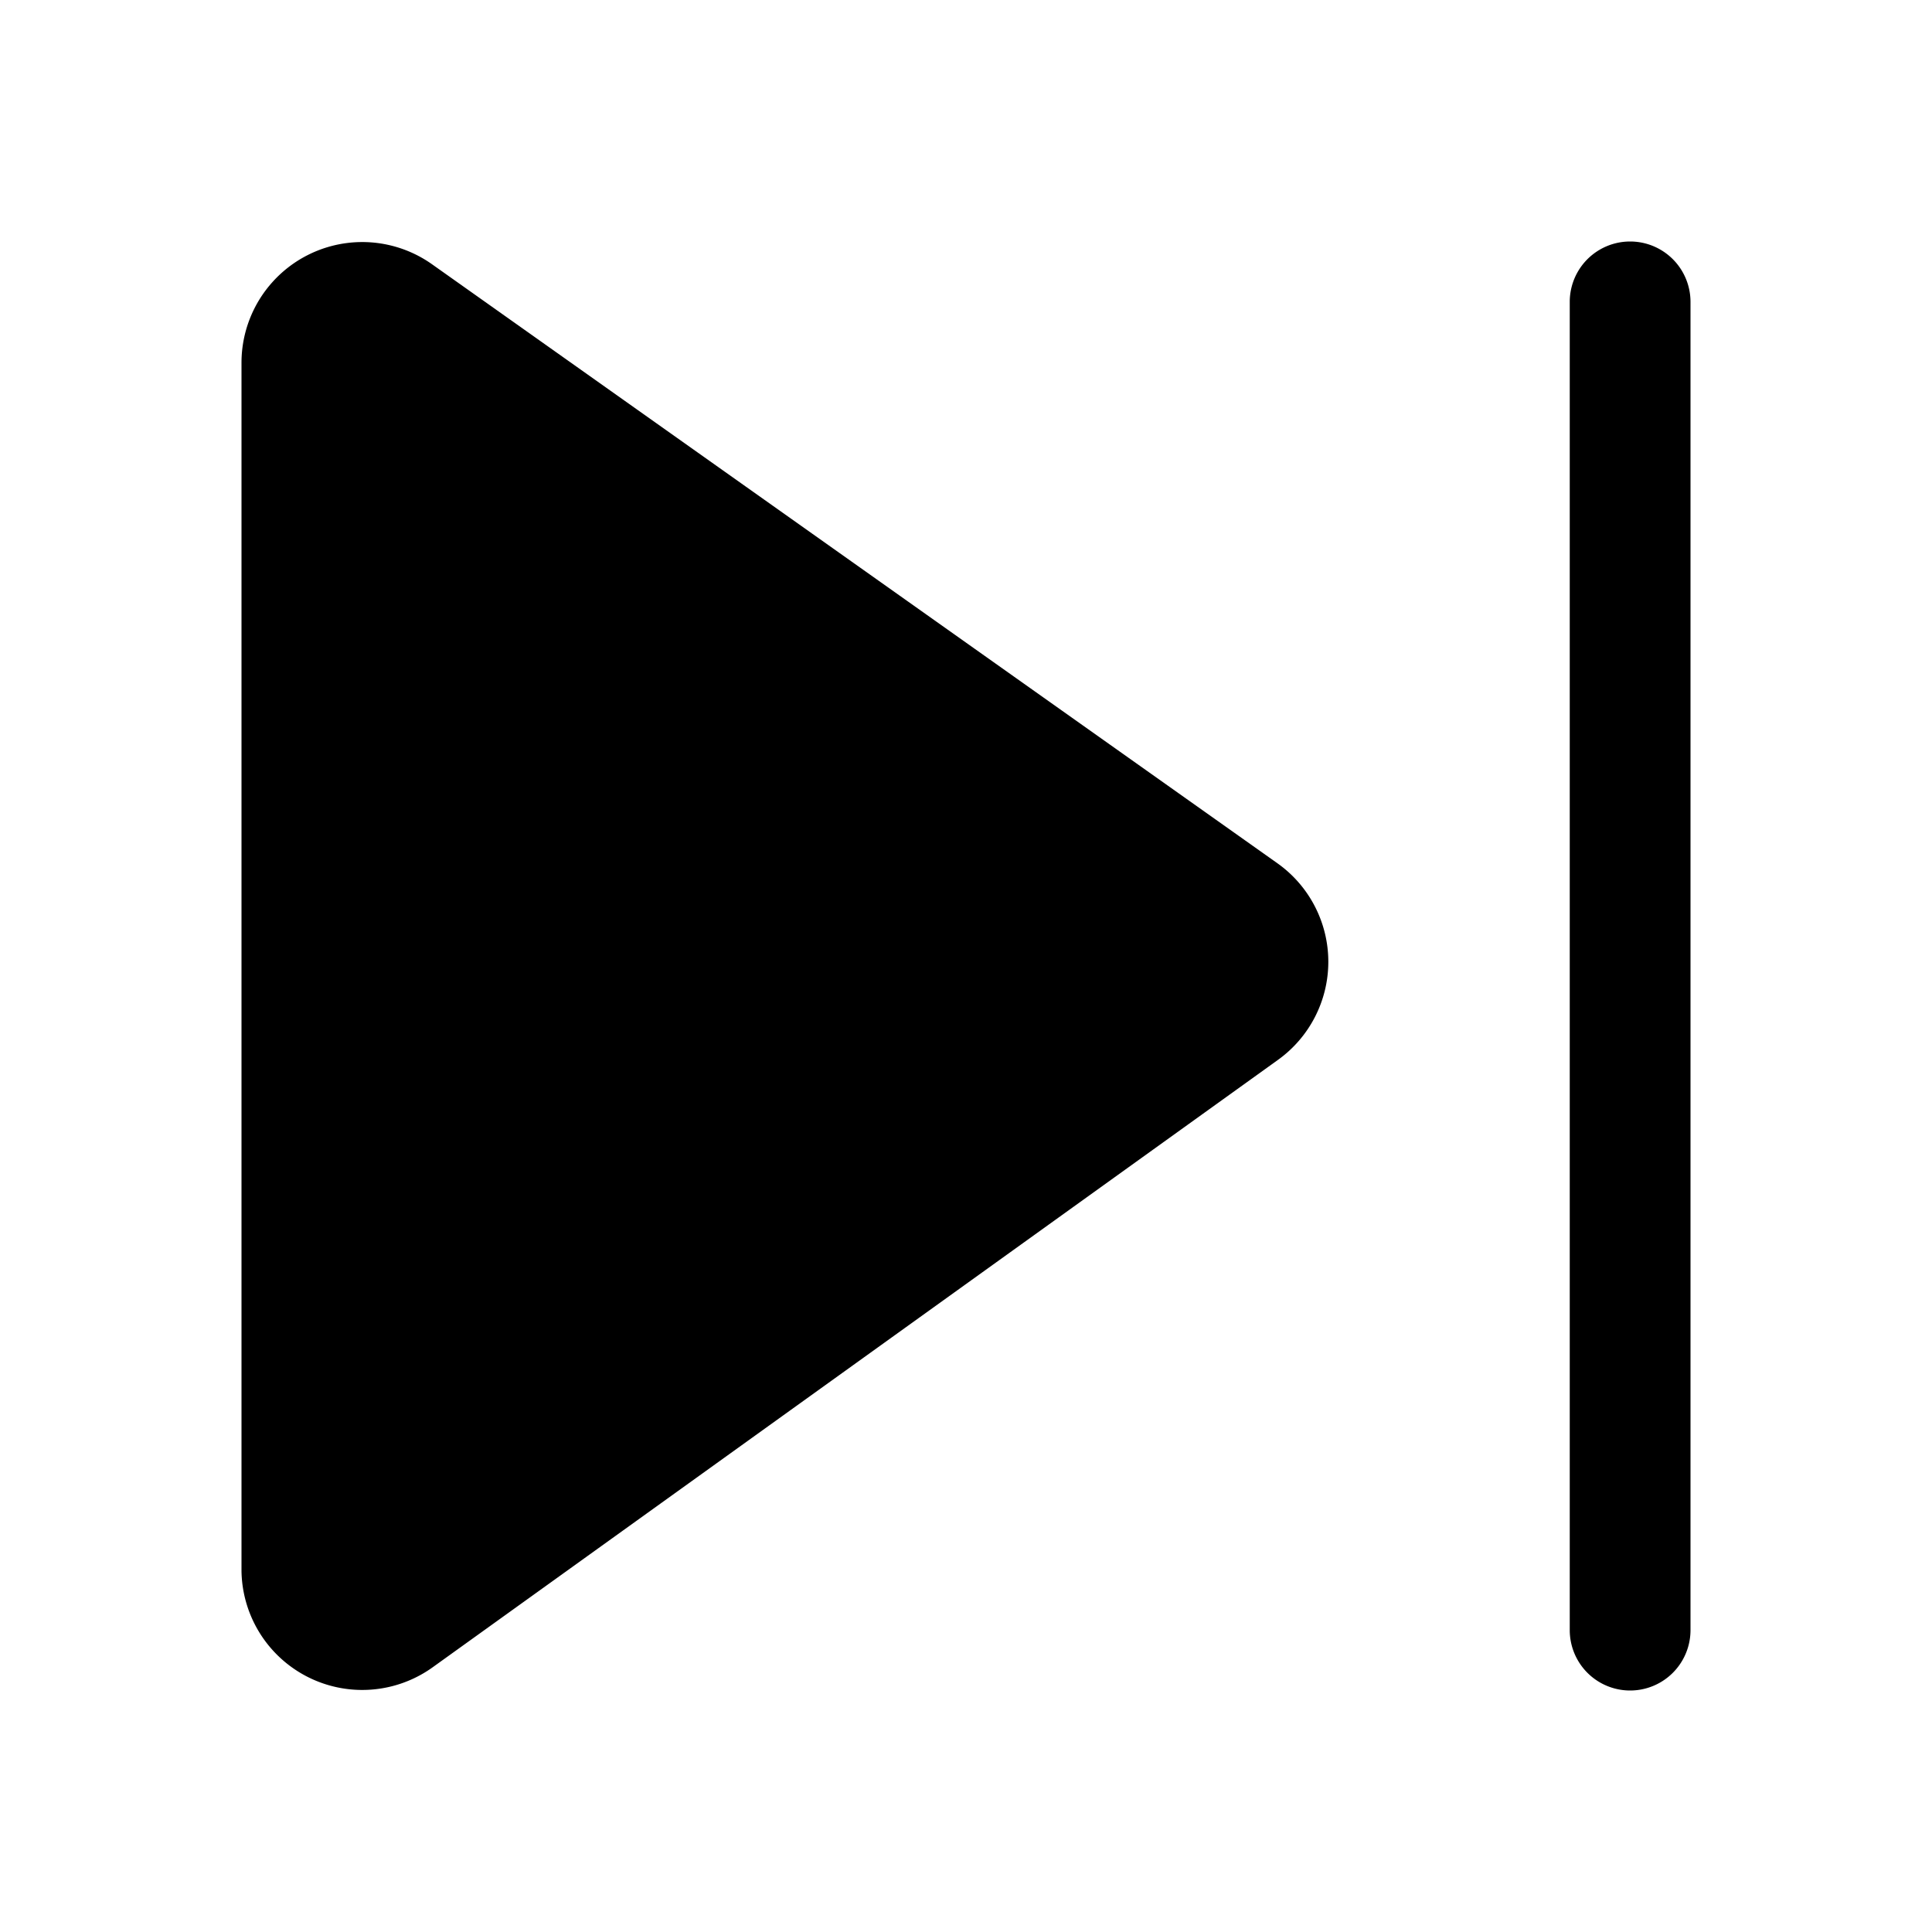<svg width="16" height="16" viewBox="0 0 16 16" xmlns="http://www.w3.org/2000/svg"><path d="M2 3a1 1 0 0 1 1.58-.81l7 4.96a1 1 0 0 1 0 1.63l-7 5.03a1 1 0 0 1-1.58-.8V3Zm12-.5a.5.5 0 1 0-1 0v11a.5.5 0 0 0 1 0v-11Z"/></svg>